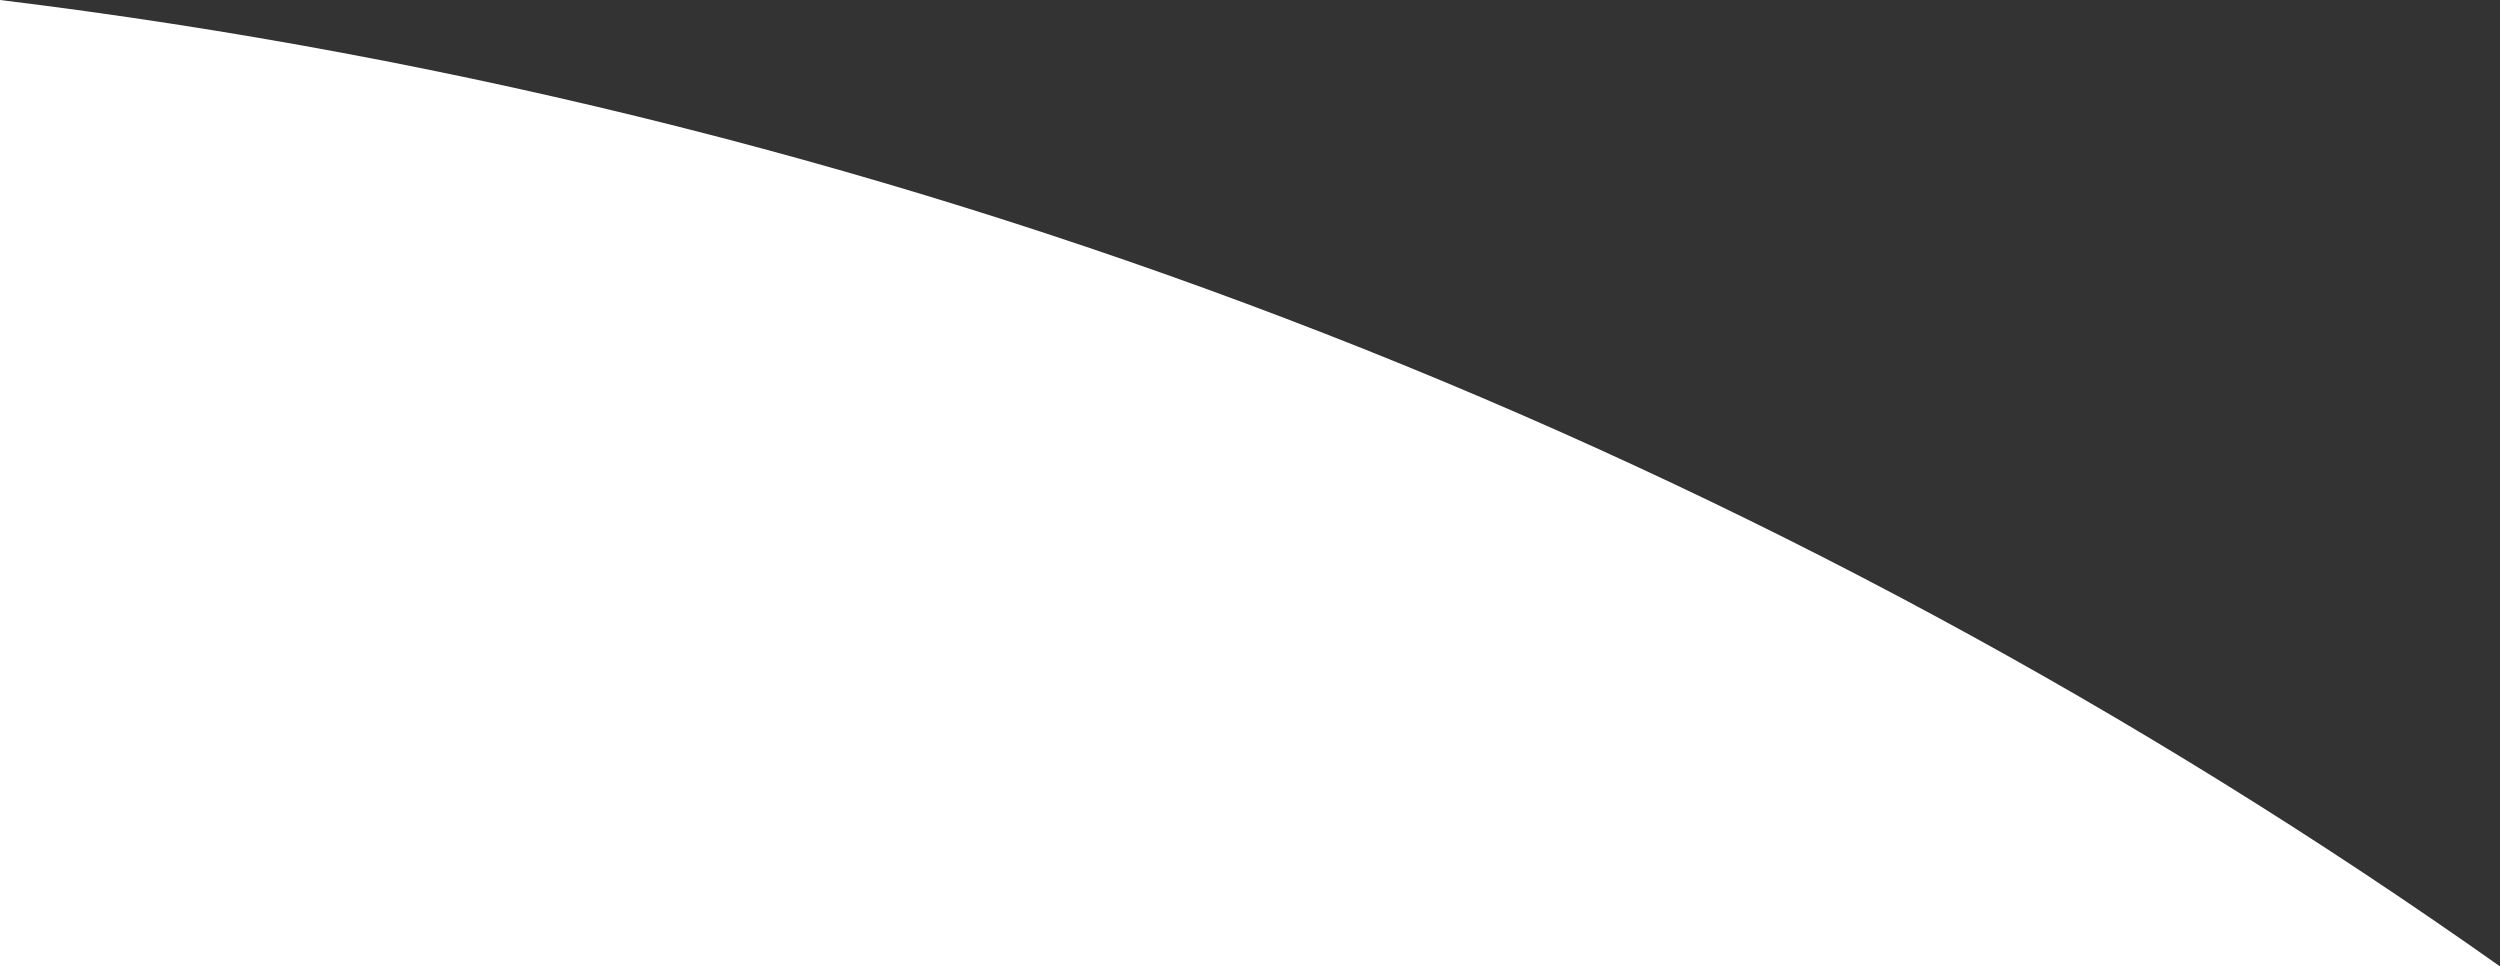 <svg xmlns="http://www.w3.org/2000/svg" viewBox="0 0 2902.66 1122.05" preserveAspectRatio="none">
    <rect x="0" y="0" width="2902.66" height="1122.05" fill="#333333" stroke="none"/>
    <path d="M0 0c1072 131.07 2062 527.64 2902.66 1122.05H0z" fill="#ffffff" data-name="Layer 2"/>
</svg>
